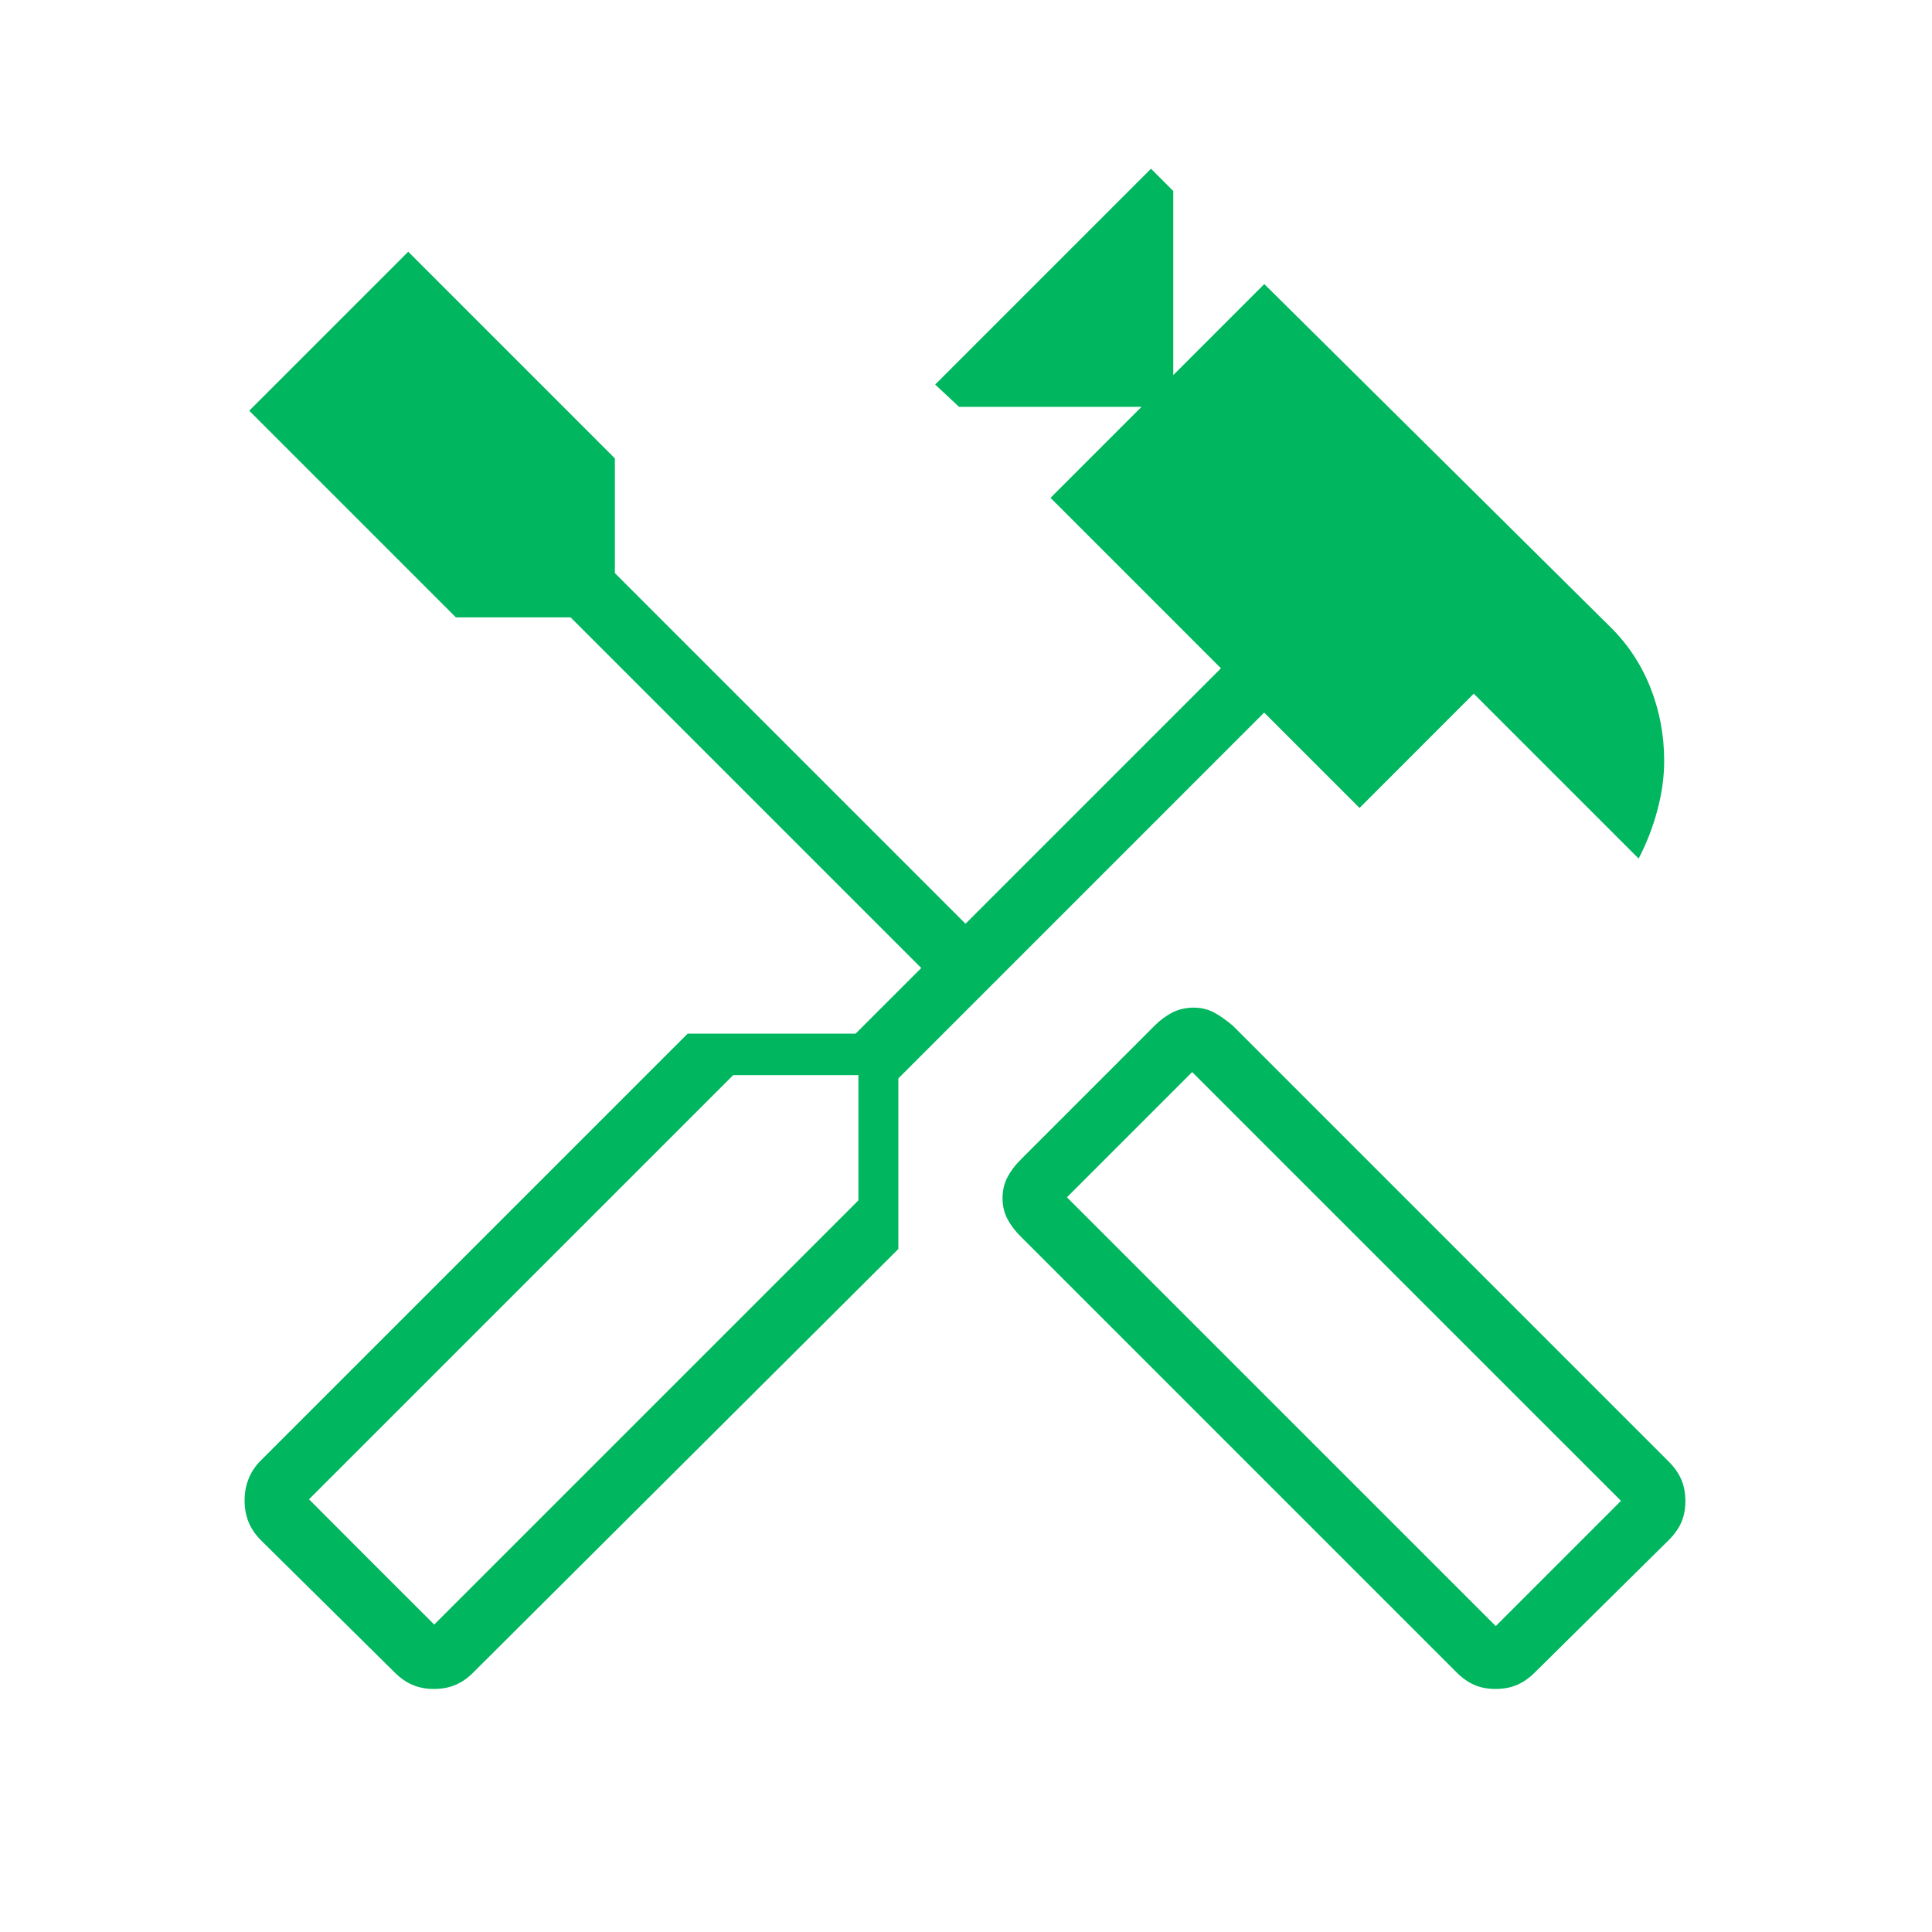 <?xml version="1.0" encoding="UTF-8"?>
<svg xmlns="http://www.w3.org/2000/svg" width="80" height="80" viewBox="0 0 80 80" fill="none">
  <mask id="mask0_2782_3777" style="mask-type:alpha" maskUnits="userSpaceOnUse" x="0" y="0" width="80" height="80">
    <rect width="80" height="80" fill="#D9D9D9"></rect>
  </mask>
  <g mask="url(#mask0_2782_3777)">
    <path d="M61.927 69.936C61.599 69.936 61.307 69.88 61.051 69.769C60.795 69.658 60.549 69.485 60.314 69.25L42.263 51.199C42.028 50.964 41.844 50.72 41.711 50.468C41.579 50.216 41.513 49.931 41.513 49.615C41.513 49.299 41.579 49.013 41.711 48.756C41.844 48.5 42.028 48.254 42.263 48.019L47.807 42.474C48.042 42.239 48.29 42.055 48.55 41.923C48.811 41.791 49.104 41.724 49.429 41.724C49.739 41.724 50.018 41.791 50.264 41.923C50.511 42.055 50.773 42.239 51.051 42.474L69.102 60.526C69.337 60.761 69.51 61.009 69.622 61.271C69.733 61.533 69.788 61.828 69.788 62.156C69.788 62.483 69.733 62.776 69.622 63.032C69.51 63.288 69.337 63.534 69.102 63.769L63.557 69.25C63.322 69.485 63.074 69.658 62.812 69.769C62.55 69.88 62.255 69.936 61.927 69.936ZM61.936 67.333L67.122 62.147L49.365 44.391L44.179 49.577L61.936 67.333ZM17.972 69.936C17.644 69.936 17.349 69.88 17.086 69.769C16.823 69.658 16.575 69.485 16.34 69.25L10.814 63.788C10.579 63.553 10.406 63.3 10.295 63.029C10.184 62.758 10.128 62.46 10.128 62.135C10.128 61.81 10.184 61.508 10.295 61.231C10.406 60.953 10.573 60.702 10.798 60.477L28.474 42.801H35.429L38.147 40.083L23.628 25.564H18.878L10.32 17.006L16.904 10.423L25.461 18.981V23.731L39.98 38.25L50.557 27.673L43.5 20.615L47.269 16.846H39.711L38.724 15.923L47.66 6.987L48.583 7.91V15.532L52.352 11.763L66.628 25.91C67.375 26.633 67.942 27.478 68.329 28.446C68.716 29.413 68.91 30.434 68.91 31.506C68.91 32.169 68.815 32.853 68.625 33.561C68.435 34.268 68.177 34.931 67.852 35.551L61.025 28.724L56.295 33.455L52.346 29.506L37.199 44.654V51.718L19.586 69.266C19.362 69.49 19.119 69.658 18.857 69.769C18.595 69.88 18.3 69.936 17.972 69.936ZM17.98 67.269L35.545 49.705V44.519H30.359L12.795 62.083L17.98 67.269ZM17.98 67.269L12.795 62.083L15.386 64.678L17.98 67.269Z" fill="#00B65E"></path>
  </g>
</svg>
